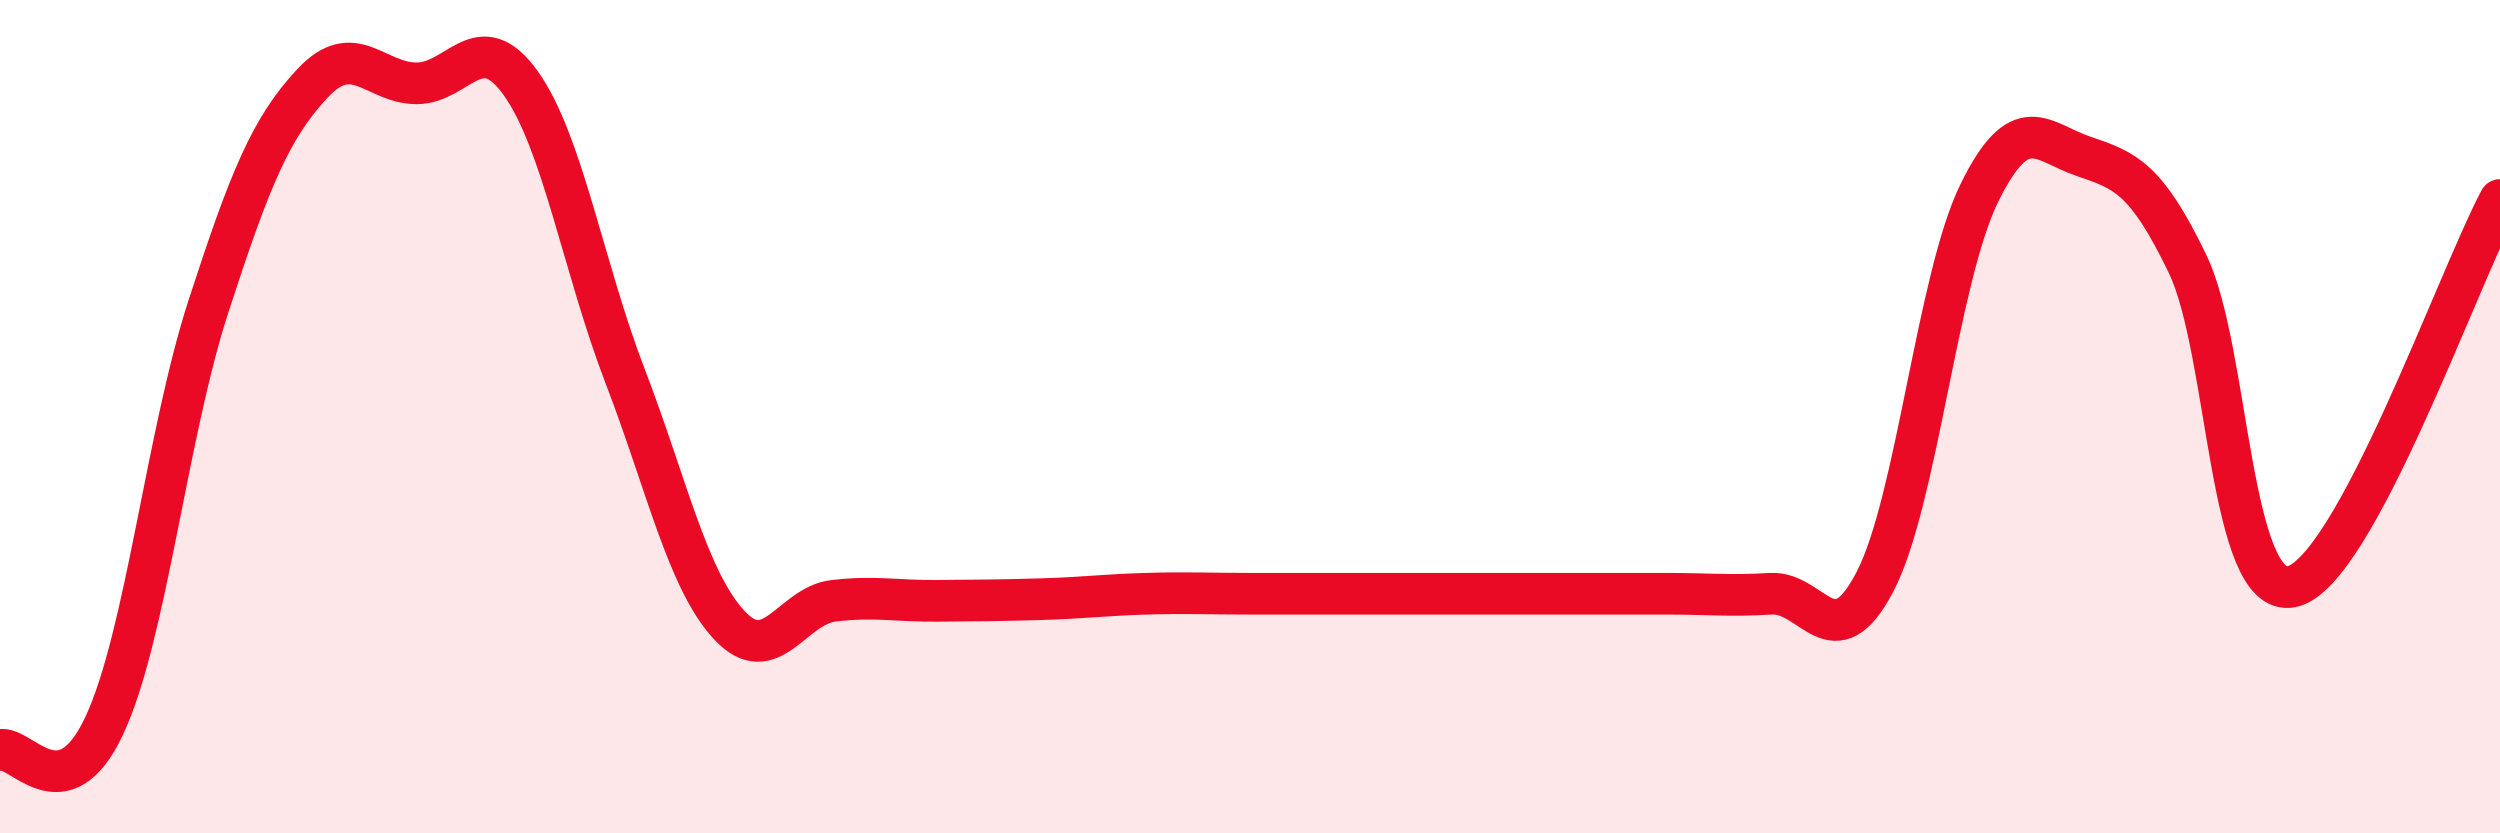 
    <svg width="60" height="20" viewBox="0 0 60 20" xmlns="http://www.w3.org/2000/svg">
      <path
        d="M 0,18 C 0.5,17.88 1.5,19.55 2.5,17.42 C 3.5,15.29 4,10.44 5,7.36 C 6,4.28 6.5,3.07 7.5,2 C 8.5,0.93 9,2 10,2 C 11,2 11.5,0.6 12.5,2 C 13.5,3.4 14,6.42 15,9.02 C 16,11.62 16.5,13.92 17.5,15 C 18.5,16.08 19,14.54 20,14.42 C 21,14.3 21.5,14.43 22.5,14.42 C 23.5,14.41 24,14.41 25,14.38 C 26,14.35 26.5,14.28 27.5,14.25 C 28.5,14.22 29,14.25 30,14.25 C 31,14.25 31.5,14.25 32.5,14.25 C 33.5,14.25 34,14.25 35,14.25 C 36,14.25 36.5,14.25 37.5,14.25 C 38.5,14.25 39,14.25 40,14.25 C 41,14.25 41.5,14.31 42.5,14.25 C 43.5,14.19 44,15.88 45,13.96 C 46,12.04 46.5,6.68 47.5,4.64 C 48.5,2.6 49,3.41 50,3.75 C 51,4.09 51.5,4.26 52.5,6.33 C 53.5,8.4 53.5,14.39 55,14.08 C 56.5,13.77 59,6.66 60,4.8L60 20L0 20Z"
        fill="#EB0A25"
        opacity="0.1"
        stroke-linecap="round"
        stroke-linejoin="round"
      />
      <path
        d="M 0,18 C 0.5,17.88 1.5,19.55 2.5,17.42 C 3.5,15.29 4,10.44 5,7.36 C 6,4.28 6.5,3.07 7.5,2 C 8.5,0.93 9,2 10,2 C 11,2 11.5,0.6 12.5,2 C 13.5,3.4 14,6.42 15,9.02 C 16,11.62 16.5,13.92 17.5,15 C 18.5,16.08 19,14.54 20,14.42 C 21,14.3 21.5,14.43 22.5,14.42 C 23.5,14.41 24,14.41 25,14.38 C 26,14.35 26.5,14.28 27.5,14.25 C 28.5,14.22 29,14.25 30,14.25 C 31,14.25 31.5,14.25 32.5,14.25 C 33.5,14.25 34,14.25 35,14.25 C 36,14.25 36.5,14.25 37.5,14.25 C 38.5,14.25 39,14.25 40,14.25 C 41,14.25 41.5,14.31 42.5,14.25 C 43.5,14.19 44,15.88 45,13.96 C 46,12.04 46.5,6.68 47.5,4.64 C 48.5,2.6 49,3.41 50,3.75 C 51,4.09 51.5,4.26 52.5,6.33 C 53.5,8.4 53.5,14.39 55,14.08 C 56.5,13.77 59,6.66 60,4.8"
        stroke="#EB0A25"
        stroke-width="1"
        fill="none"
        stroke-linecap="round"
        stroke-linejoin="round"
      />
    </svg>
  